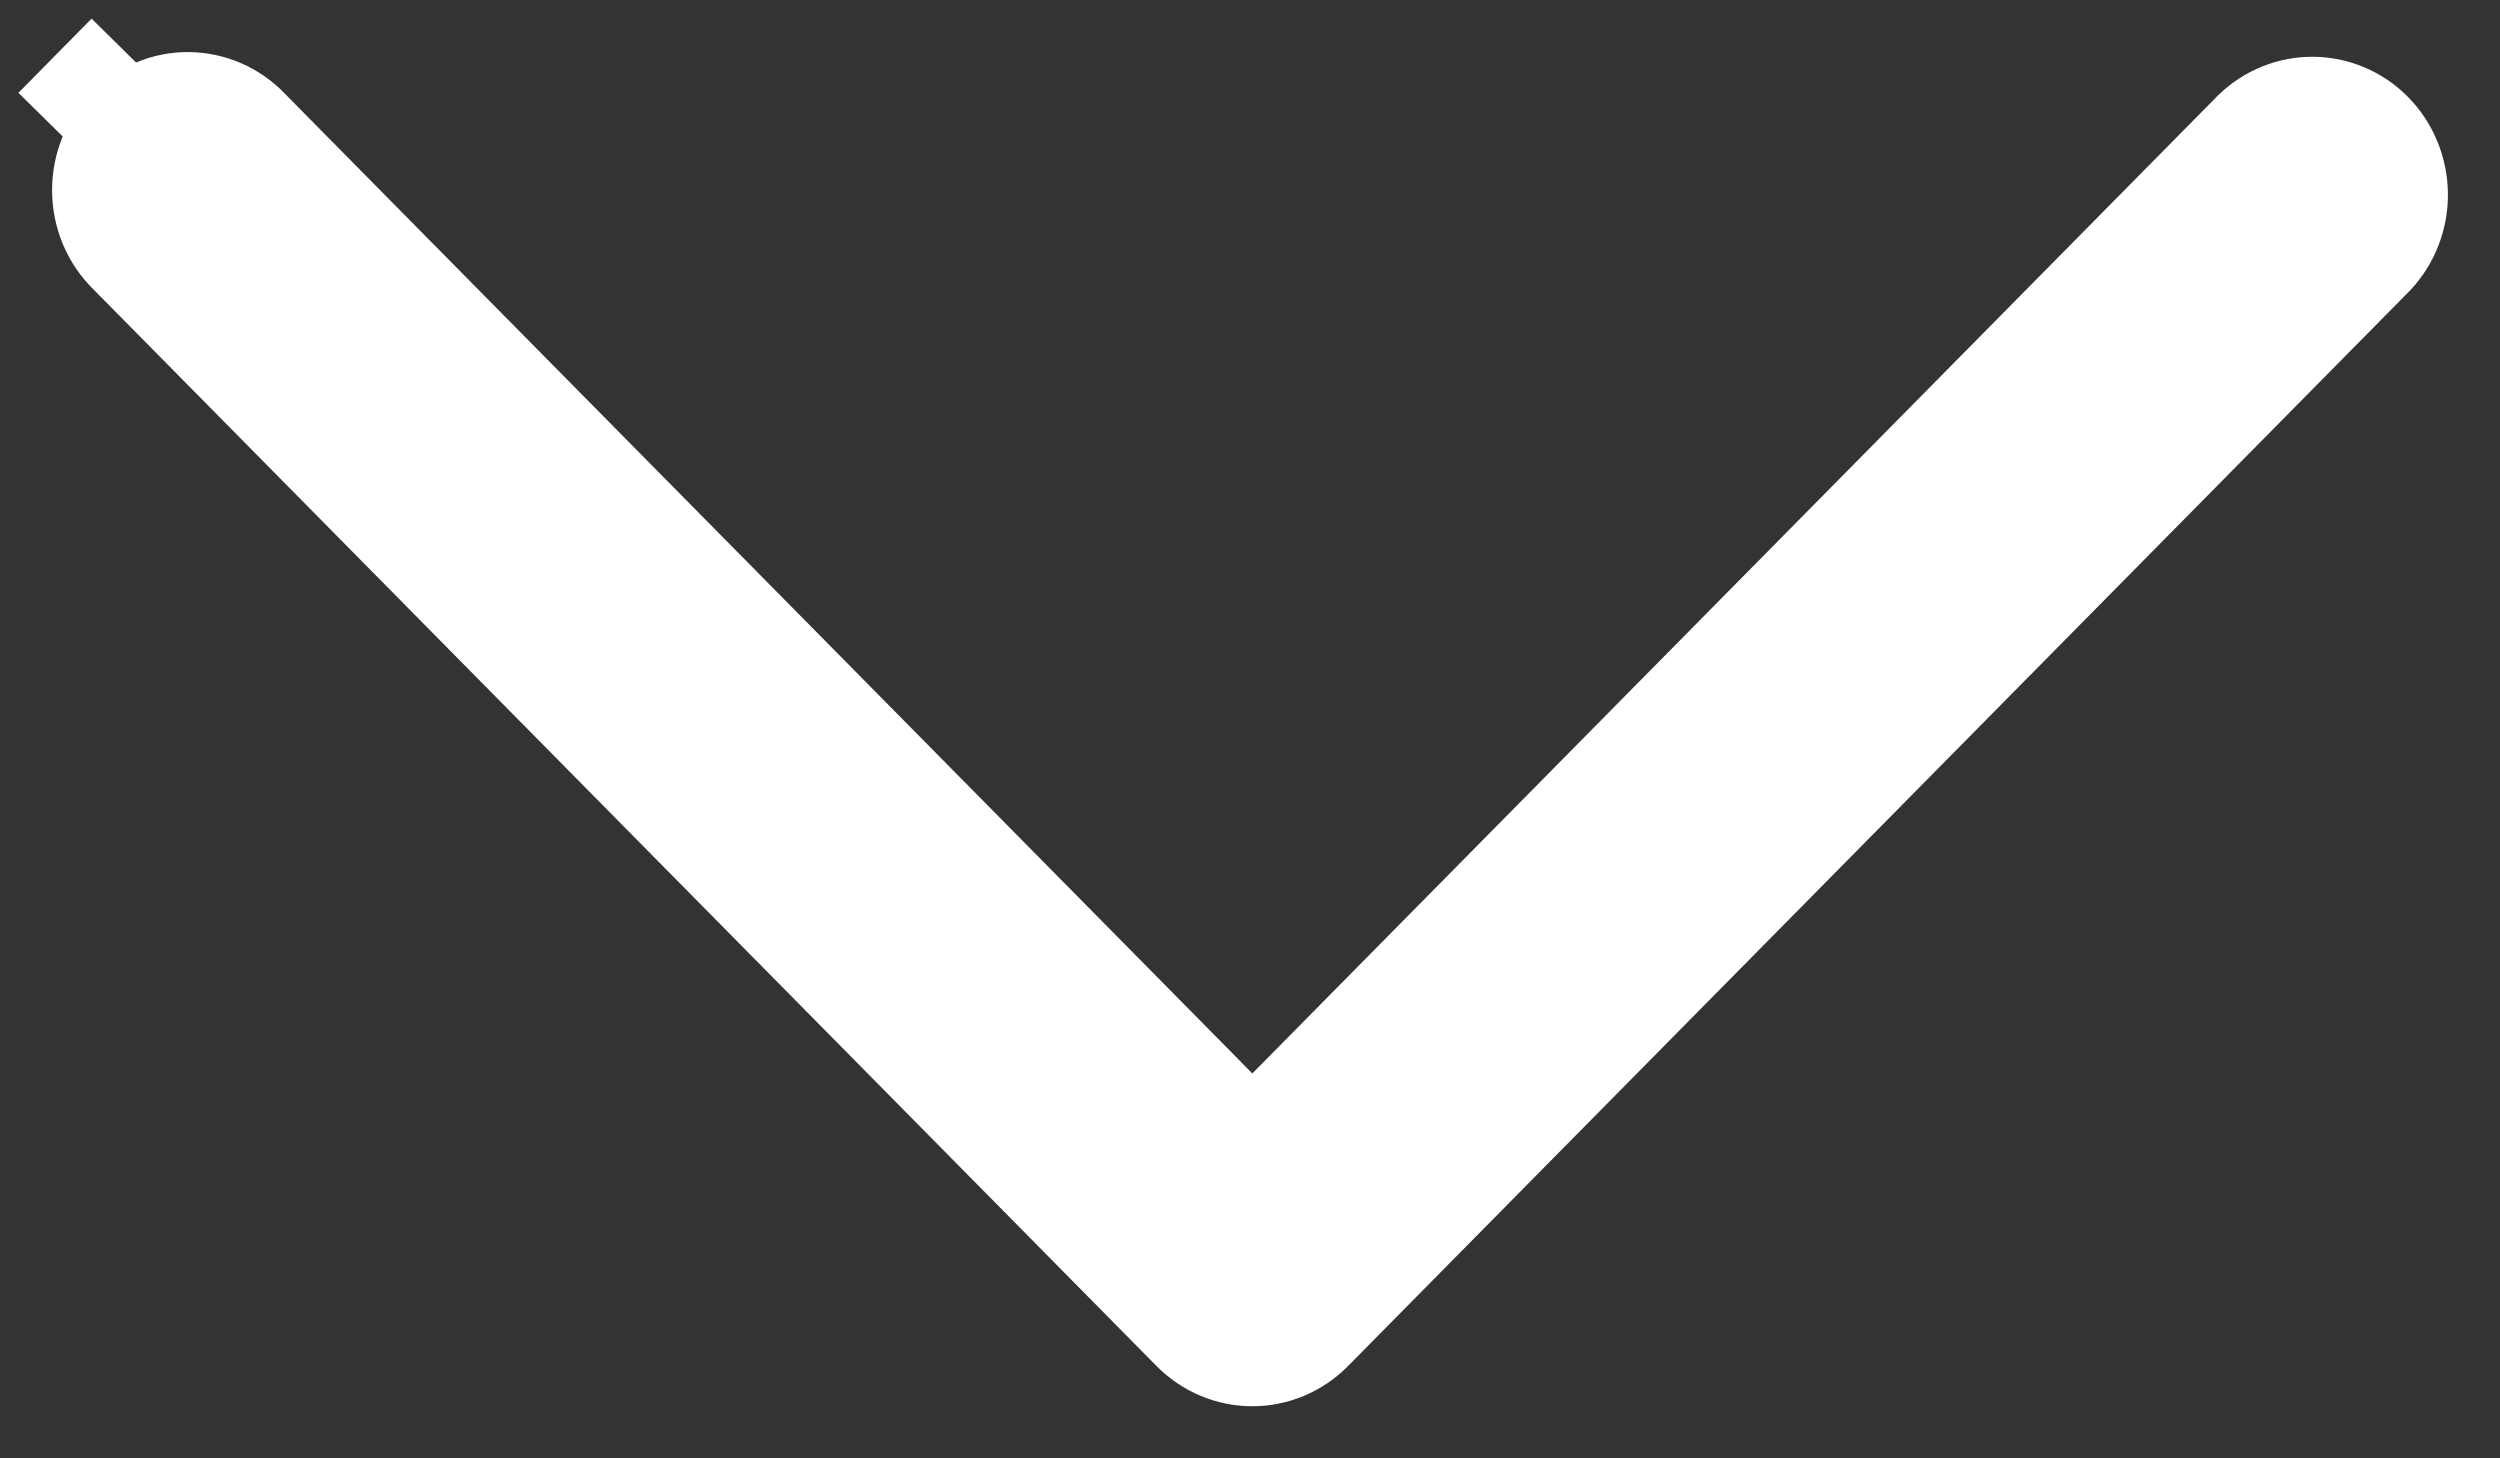 <svg width="24" height="14" viewBox="0 0 24 14" fill="none" xmlns="http://www.w3.org/2000/svg">
  <rect x="0" y="0" width="24" height="14" fill="#333333" stroke="none"/>
  <path
    d="M12.734 10.296L12.022 11.017L11.311 10.296L2.388 1.26L2.382 1.254L2.376 1.247C2.301 1.169 2.212 1.107 2.115 1.065C2.018 1.023 1.914 1.001 1.809 1C1.705 0.999 1.6 1.019 1.503 1.06C1.405 1.1 1.315 1.16 1.24 1.237L0.528 0.535L1.24 1.237C1.164 1.314 1.103 1.406 1.061 1.509C1.02 1.611 0.999 1.721 1 1.833C1.001 1.944 1.024 2.054 1.067 2.156C1.11 2.257 1.172 2.348 1.25 2.424L1.256 2.43L1.262 2.436L11.459 12.763C11.611 12.916 11.813 13 12.022 13C12.231 13 12.434 12.916 12.585 12.763L22.775 2.443C22.92 2.289 23.002 2.081 23 1.863C22.998 1.643 22.911 1.434 22.761 1.282C22.611 1.13 22.411 1.047 22.204 1.045C22 1.043 21.801 1.122 21.649 1.267L12.734 10.296Z"
    fill="white" stroke="white" strokeWidth="2"></path>
</svg>
